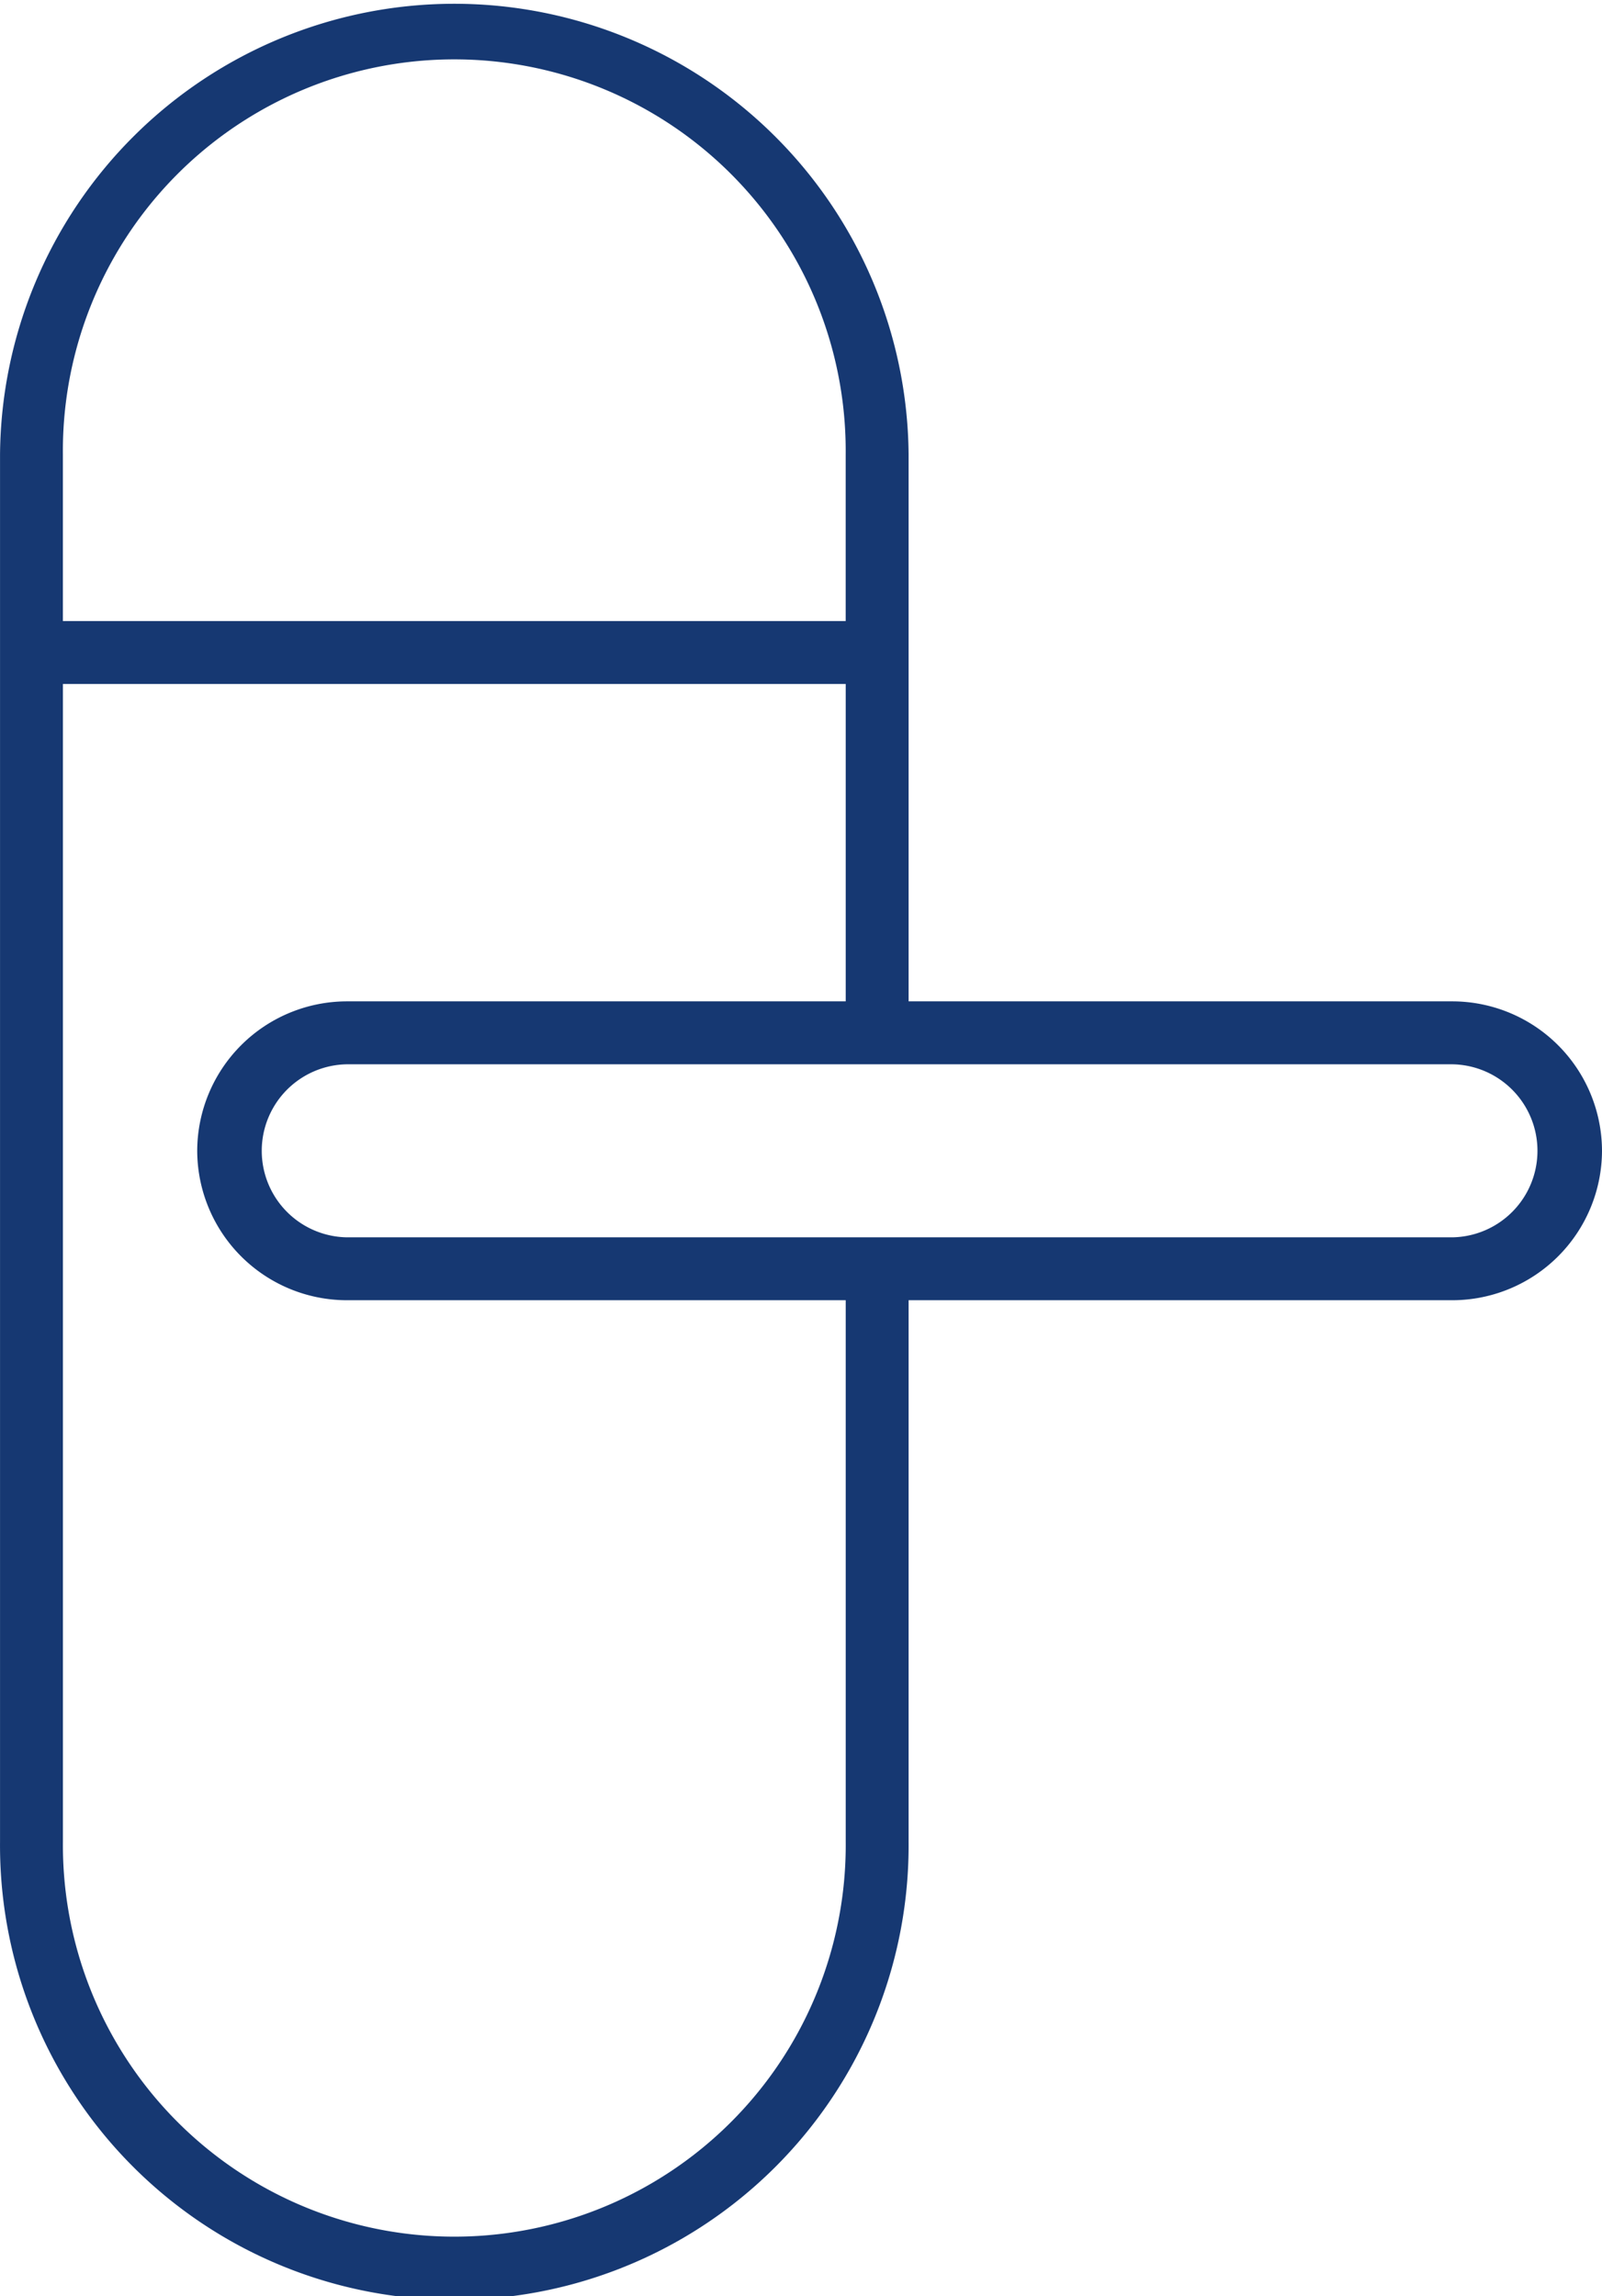 <svg id="Ebene_1" data-name="Ebene 1" xmlns="http://www.w3.org/2000/svg" viewBox="0 0 50.948 73"><defs><style>.cls-1{fill:#163872;}</style></defs><path class="cls-1" d="M68.249,31.837H50.948V14.448a14.448,14.448,0,0,0-28.895,0v5.299h-0v2h0V58.552a14.448,14.448,0,1,0,28.895,0V41.339H68.249A4.765,4.765,0,0,0,73,36.588v-0A4.765,4.765,0,0,0,68.249,31.837Zm-44.197-17.39a12.448,12.448,0,1,1,24.895,0v5.299H24.052ZM48.948,58.552a12.448,12.448,0,1,1-24.895,0V21.746H48.948v10.091h-15.873A4.765,4.765,0,0,0,28.324,36.588v0a4.765,4.765,0,0,0,4.751,4.751h15.873ZM68.249,39.339H33.075a2.751,2.751,0,0,1,0-5.501H68.249a2.751,2.751,0,0,1,0,5.501Z" transform="translate(-22.052)"/></svg>